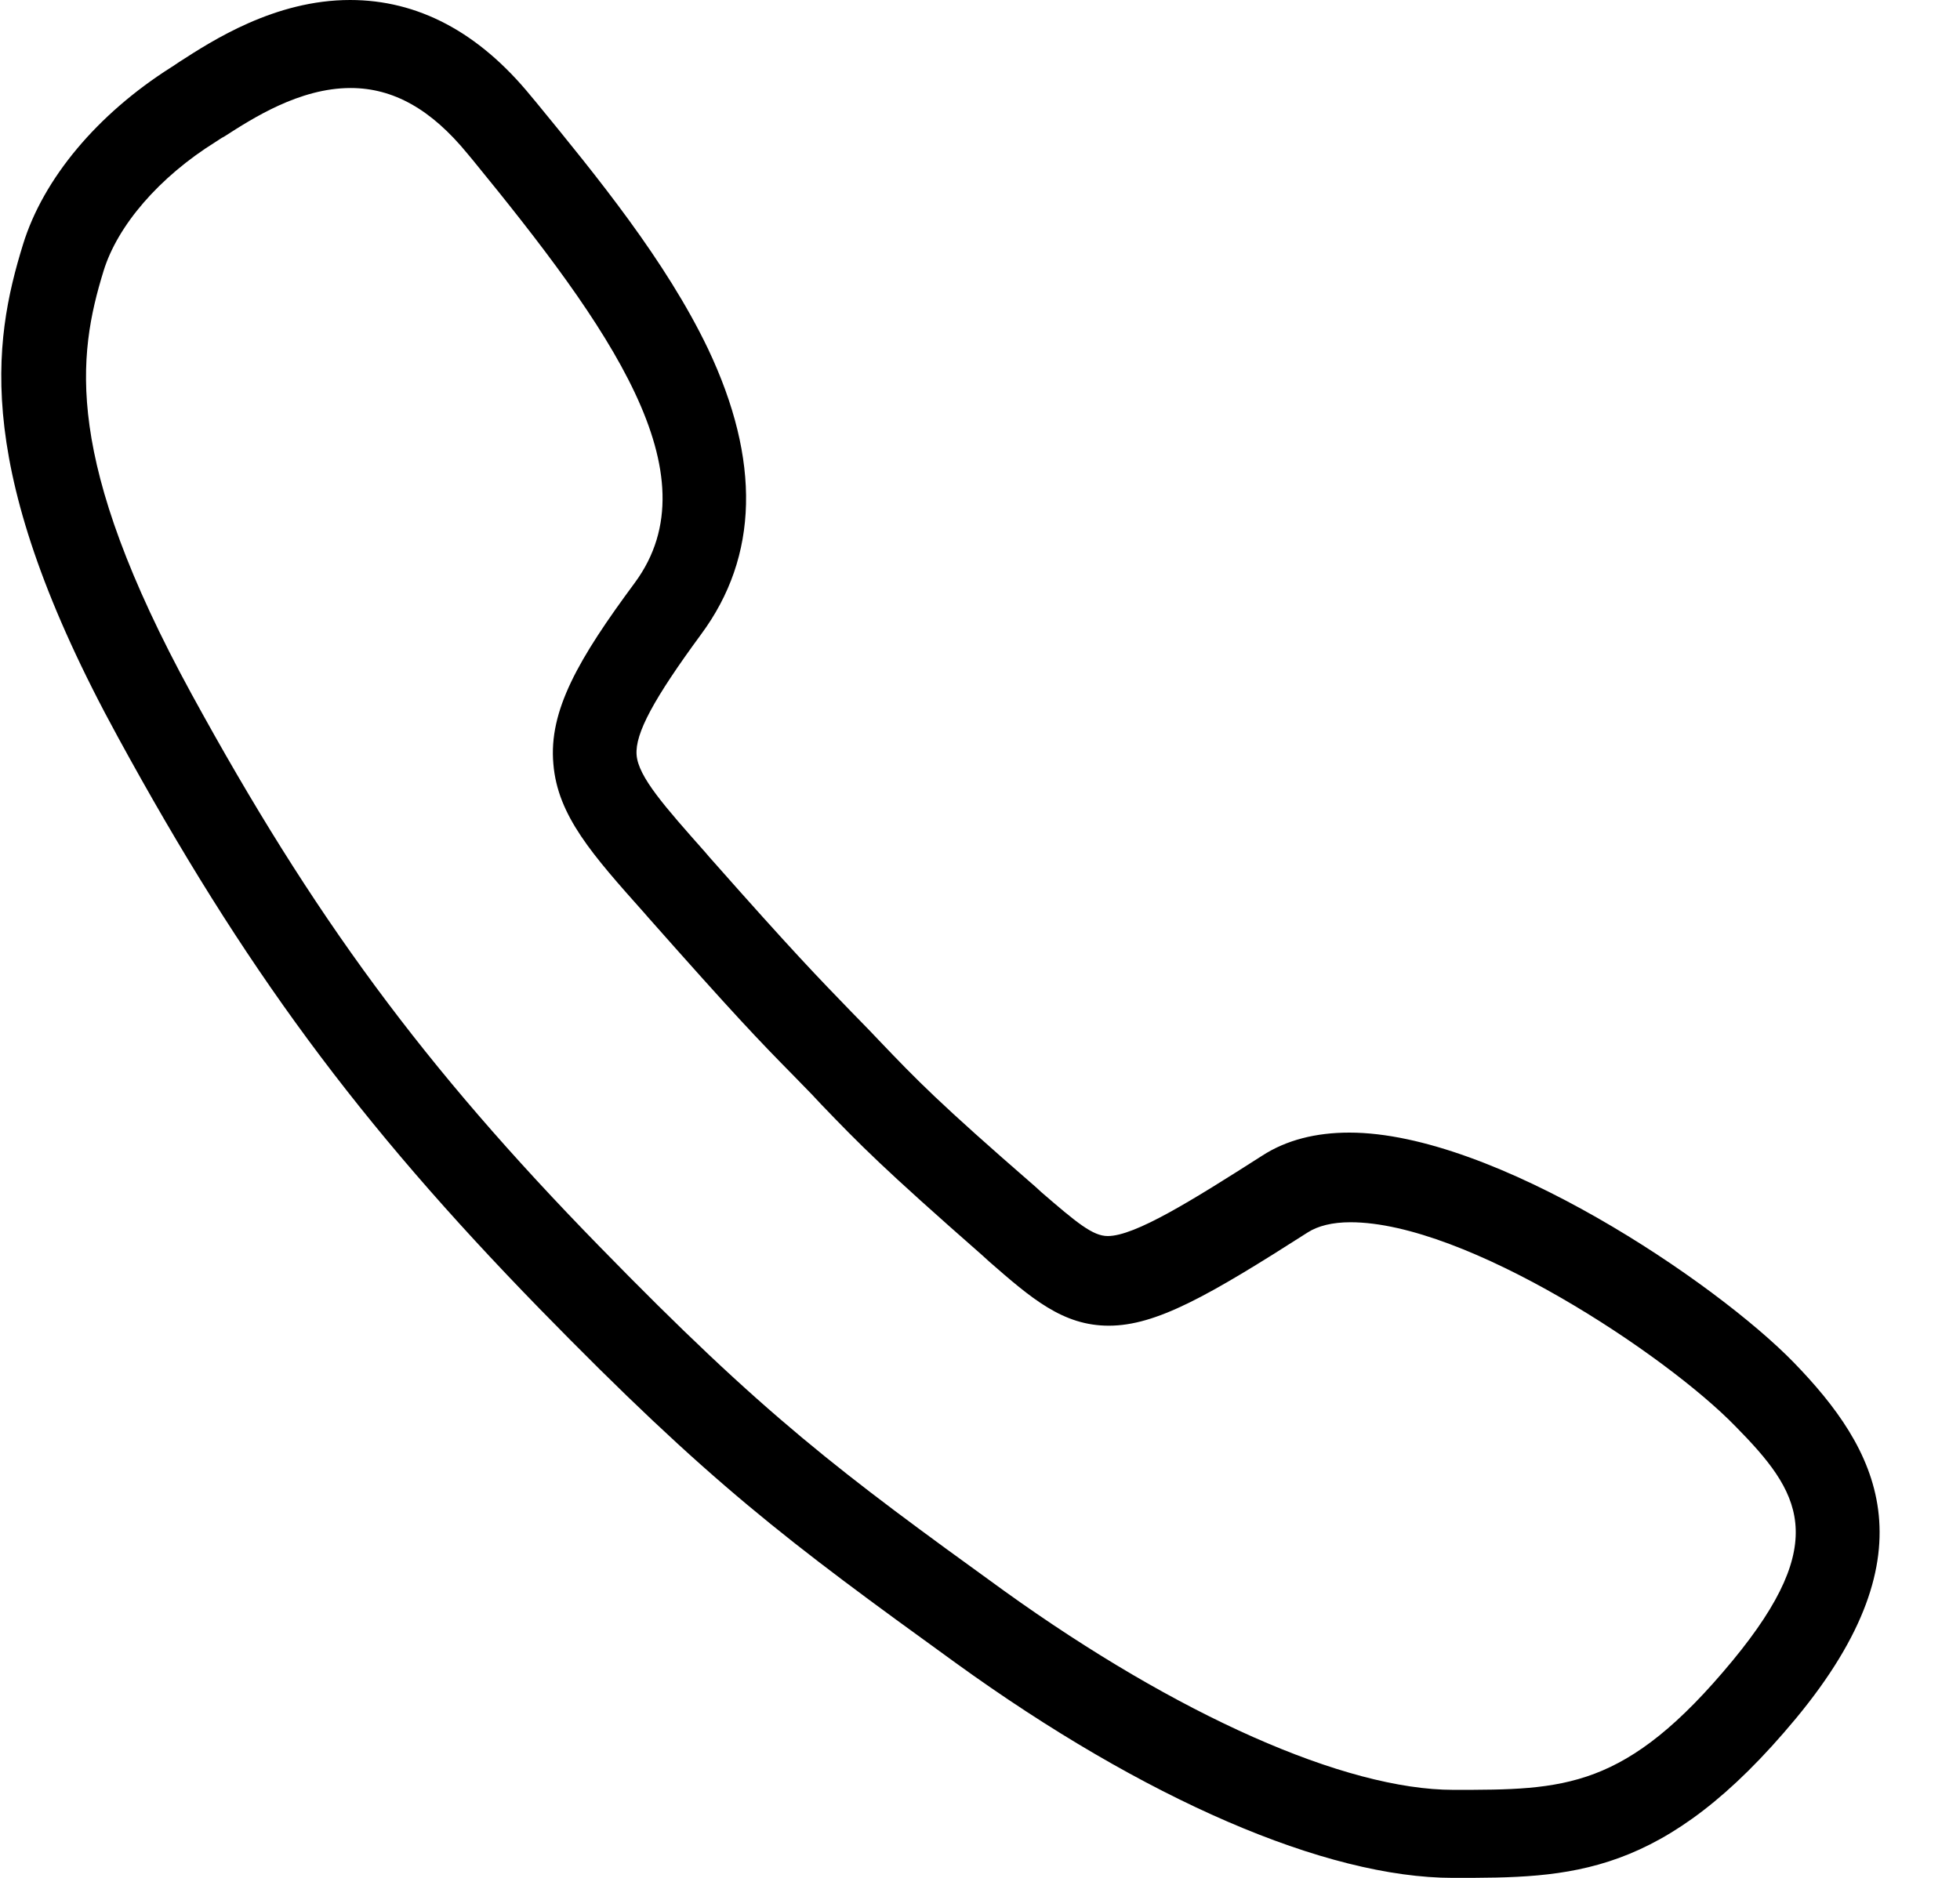 <?xml version="1.0" encoding="UTF-8"?> <svg xmlns="http://www.w3.org/2000/svg" width="24" height="23" viewBox="0 0 24 23" fill="none"> <path d="M21.965 16.688C21.012 15.708 18.3 13.872 16.523 13.872C16.112 13.872 15.752 13.963 15.458 14.153C14.589 14.708 13.897 15.139 13.564 15.139C13.381 15.139 13.185 14.976 12.754 14.604L12.682 14.538C11.486 13.499 11.231 13.232 10.768 12.748L10.65 12.624C10.565 12.539 10.493 12.46 10.421 12.389C10.016 11.97 9.722 11.67 8.683 10.494L8.638 10.441C8.141 9.88 7.815 9.514 7.795 9.246C7.775 8.984 8.004 8.56 8.585 7.769C9.291 6.815 9.317 5.639 8.67 4.273C8.154 3.195 7.311 2.163 6.567 1.255L6.501 1.176C5.861 0.392 5.116 0 4.287 0C3.365 0 2.601 0.497 2.196 0.758C2.163 0.778 2.131 0.804 2.098 0.823C1.19 1.398 0.53 2.189 0.282 2.993C-0.091 4.201 -0.339 5.77 1.445 9.03C2.986 11.853 4.385 13.748 6.606 16.028C8.697 18.171 9.624 18.864 11.702 20.367C14.015 22.04 16.236 23 17.791 23C19.235 23 20.371 23 21.992 21.046C23.69 18.995 22.985 17.74 21.965 16.688ZM21.214 20.341C19.907 21.922 19.156 21.922 17.797 21.922C16.471 21.922 14.413 21.007 12.296 19.485C10.271 18.021 9.369 17.348 7.338 15.264C5.188 13.062 3.836 11.226 2.346 8.501C0.772 5.619 0.948 4.358 1.268 3.319C1.438 2.764 1.948 2.169 2.64 1.738C2.673 1.718 2.706 1.692 2.745 1.673C3.091 1.451 3.666 1.078 4.293 1.078C4.816 1.078 5.28 1.339 5.724 1.882L5.789 1.96C7.455 3.999 8.755 5.802 7.775 7.135C7.083 8.07 6.717 8.703 6.776 9.357C6.828 9.991 7.253 10.468 7.893 11.186L7.939 11.239C8.991 12.428 9.291 12.742 9.709 13.166C9.781 13.238 9.853 13.316 9.938 13.401L10.055 13.526C10.539 14.029 10.807 14.303 12.035 15.381L12.107 15.447C12.63 15.904 13.015 16.237 13.577 16.237C14.158 16.237 14.799 15.871 16.014 15.094C16.138 15.015 16.314 14.97 16.536 14.97C17.954 14.97 20.398 16.59 21.253 17.472C22.037 18.269 22.429 18.87 21.214 20.341V20.341Z" fill="black"></path> </svg> 